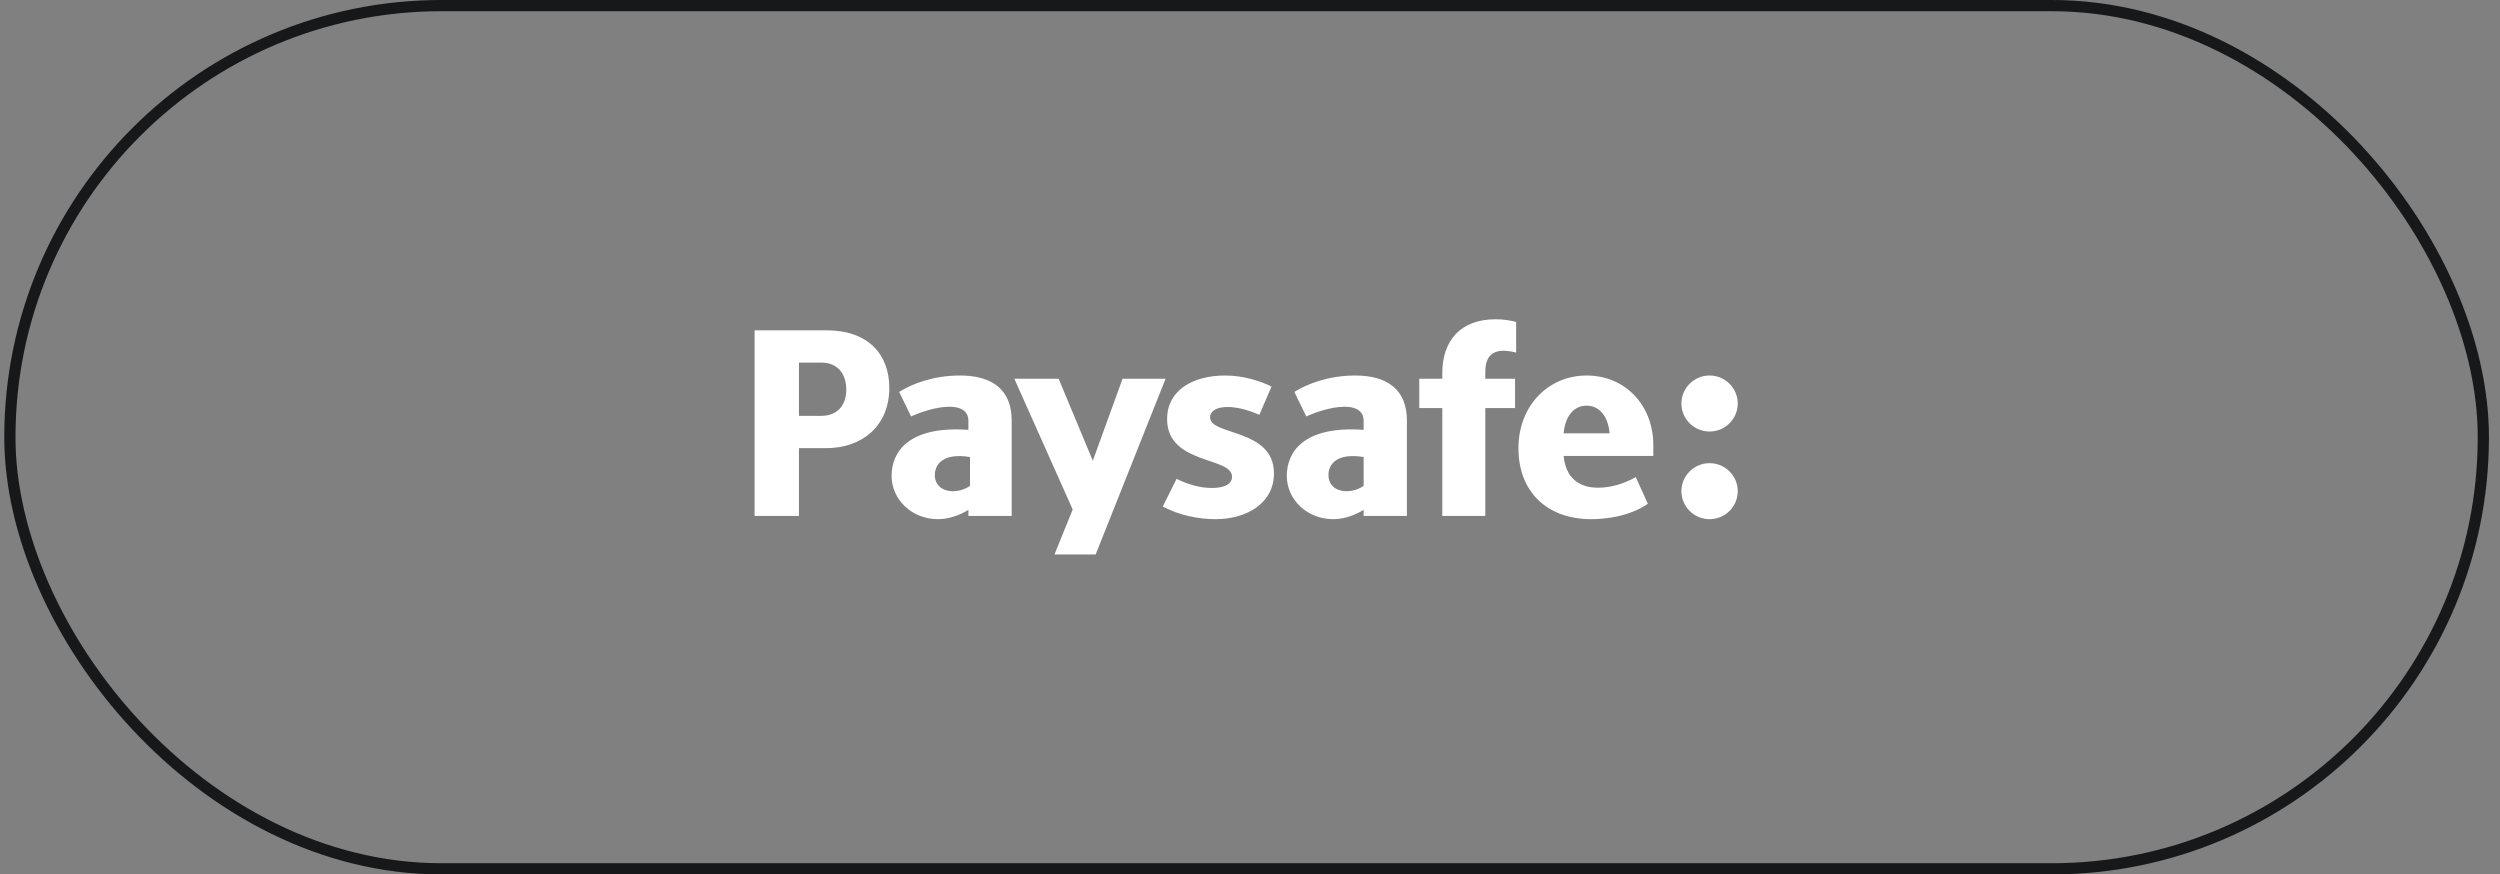 <svg width="223" height="78" viewBox="0 0 223 78" fill="none" xmlns="http://www.w3.org/2000/svg">
<rect x="0" y="0" width="223" height="78" fill="#808080" stroke="none"/>
<g clip-path="url(#clip0_2427_89421)">
<path fill-rule="evenodd" clip-rule="evenodd" d="M155.006 35.993C155.006 37.373 153.882 38.492 152.494 38.492C151.107 38.492 149.982 37.373 149.982 35.993C149.982 34.613 151.107 33.495 152.494 33.495C153.882 33.495 155.006 34.613 155.006 35.993Z" fill="white"/>
<path fill-rule="evenodd" clip-rule="evenodd" d="M155.006 43.812C155.006 45.192 153.882 46.311 152.494 46.311C151.107 46.311 149.982 45.192 149.982 43.812C149.982 42.433 151.107 41.314 152.494 41.314C153.882 41.314 155.006 42.433 155.006 43.812Z" fill="white"/>
<path fill-rule="evenodd" clip-rule="evenodd" d="M73.268 37.094H71.266V32.343H73.268C74.692 32.343 75.488 33.326 75.488 34.743C75.488 36.256 74.595 37.094 73.268 37.094ZM73.703 29.463H67.309V46.023H71.266V39.975H73.703C76.912 39.975 79.326 37.983 79.326 34.599C79.326 31.671 77.515 29.463 73.703 29.463ZM100.134 33.783L97.479 41.097L94.431 33.783H90.479L95.684 45.447L94.06 49.457H97.734L103.97 33.783H100.134ZM128.653 33.279V33.783H126.601V36.399H128.653V46.023H132.489V36.399H135.144V33.783H132.489V33.135C132.489 32.055 132.924 31.287 134.106 31.287C134.468 31.287 134.926 31.359 135.24 31.455V28.719C134.709 28.575 134.106 28.479 133.406 28.479C130.293 28.479 128.653 30.375 128.653 33.279ZM121.635 43.335C121.273 43.599 120.718 43.815 120.115 43.815C119.149 43.815 118.498 43.263 118.498 42.375C118.498 41.367 119.296 40.381 121.635 40.767V43.335ZM120.887 33.495C118.498 33.495 116.616 34.239 115.457 34.959L116.519 37.143C117.219 36.831 118.691 36.279 119.946 36.279C120.838 36.279 121.635 36.591 121.635 37.527V38.343C116.313 37.967 114.783 40.295 114.783 42.446C114.783 44.547 116.572 46.311 118.927 46.311C119.856 46.311 120.864 45.962 121.635 45.481V46.023H125.496V37.503C125.496 34.743 123.734 33.495 120.887 33.495ZM86.525 43.335C86.163 43.599 85.608 43.815 85.005 43.815C84.04 43.815 83.388 43.263 83.388 42.375C83.388 41.367 84.187 40.381 86.525 40.767V43.335ZM85.633 33.495C83.244 33.495 81.362 34.239 80.204 34.959L81.266 37.143C81.965 36.831 83.438 36.279 84.692 36.279C85.585 36.279 86.381 36.591 86.381 37.527V38.343C81.059 37.967 79.53 40.295 79.53 42.446C79.53 44.547 81.319 46.311 83.673 46.311C84.602 46.311 85.61 45.962 86.381 45.481V46.023H90.242V37.503C90.242 34.743 88.481 33.495 85.633 33.495ZM107.942 37.239C107.942 36.663 108.521 36.303 109.487 36.303C110.5 36.303 111.562 36.663 112.334 36.999L113.42 34.479C112.406 33.975 110.862 33.495 109.294 33.495C106.422 33.495 104.106 34.791 104.106 37.383C104.106 41.463 109.897 40.719 109.897 42.519C109.897 43.191 109.221 43.527 108.087 43.527C106.929 43.527 105.819 43.143 104.95 42.711L103.719 45.183C105.167 45.951 106.856 46.311 108.425 46.311C111.224 46.311 113.637 44.871 113.637 42.231C113.637 38.199 107.942 38.871 107.942 37.239ZM141.526 36.183C142.588 36.183 143.432 37.023 143.577 38.655H139.475C139.62 37.023 140.464 36.183 141.526 36.183ZM147.476 40.671V39.715C147.476 36.126 144.952 33.495 141.526 33.495C138.099 33.495 135.445 36.207 135.445 39.975C135.445 43.839 137.955 46.311 141.96 46.311C143.077 46.311 145.286 46.111 146.989 44.938L145.912 42.559C144.758 43.21 143.588 43.503 142.539 43.503C142.448 43.503 142.359 43.5 142.27 43.495C142.25 43.493 142.23 43.492 142.21 43.491C142.126 43.485 142.043 43.477 141.962 43.466C141.943 43.464 141.925 43.46 141.907 43.458C141.841 43.448 141.776 43.436 141.712 43.423C141.689 43.418 141.666 43.414 141.644 43.41C141.578 43.395 141.514 43.377 141.45 43.358C141.415 43.348 141.381 43.338 141.347 43.327C141.301 43.312 141.257 43.295 141.212 43.278C141.161 43.259 141.112 43.238 141.064 43.216C141.049 43.21 141.035 43.203 141.021 43.196C140.943 43.159 140.867 43.119 140.796 43.076C140.793 43.075 140.791 43.073 140.789 43.072C140.629 42.975 140.486 42.865 140.358 42.742C140.356 42.74 140.354 42.738 140.352 42.736C140.299 42.686 140.25 42.633 140.202 42.578C140.184 42.557 140.165 42.535 140.148 42.513C140.12 42.48 140.094 42.445 140.068 42.41C140.025 42.351 139.982 42.29 139.943 42.226C139.942 42.224 139.941 42.222 139.94 42.22C139.697 41.813 139.535 41.301 139.475 40.671V40.671H147.476Z" fill="white"/>
</g>
<rect x="0.881" y="0.5" width="220.633" height="77" rx="38.5" stroke="#17181A"/>
<defs>
<clipPath id="clip0_2427_89421">
<rect width="87.798" height="21.043" fill="white" transform="translate(67.299 28.479)"/>
</clipPath>
</defs>
</svg>
